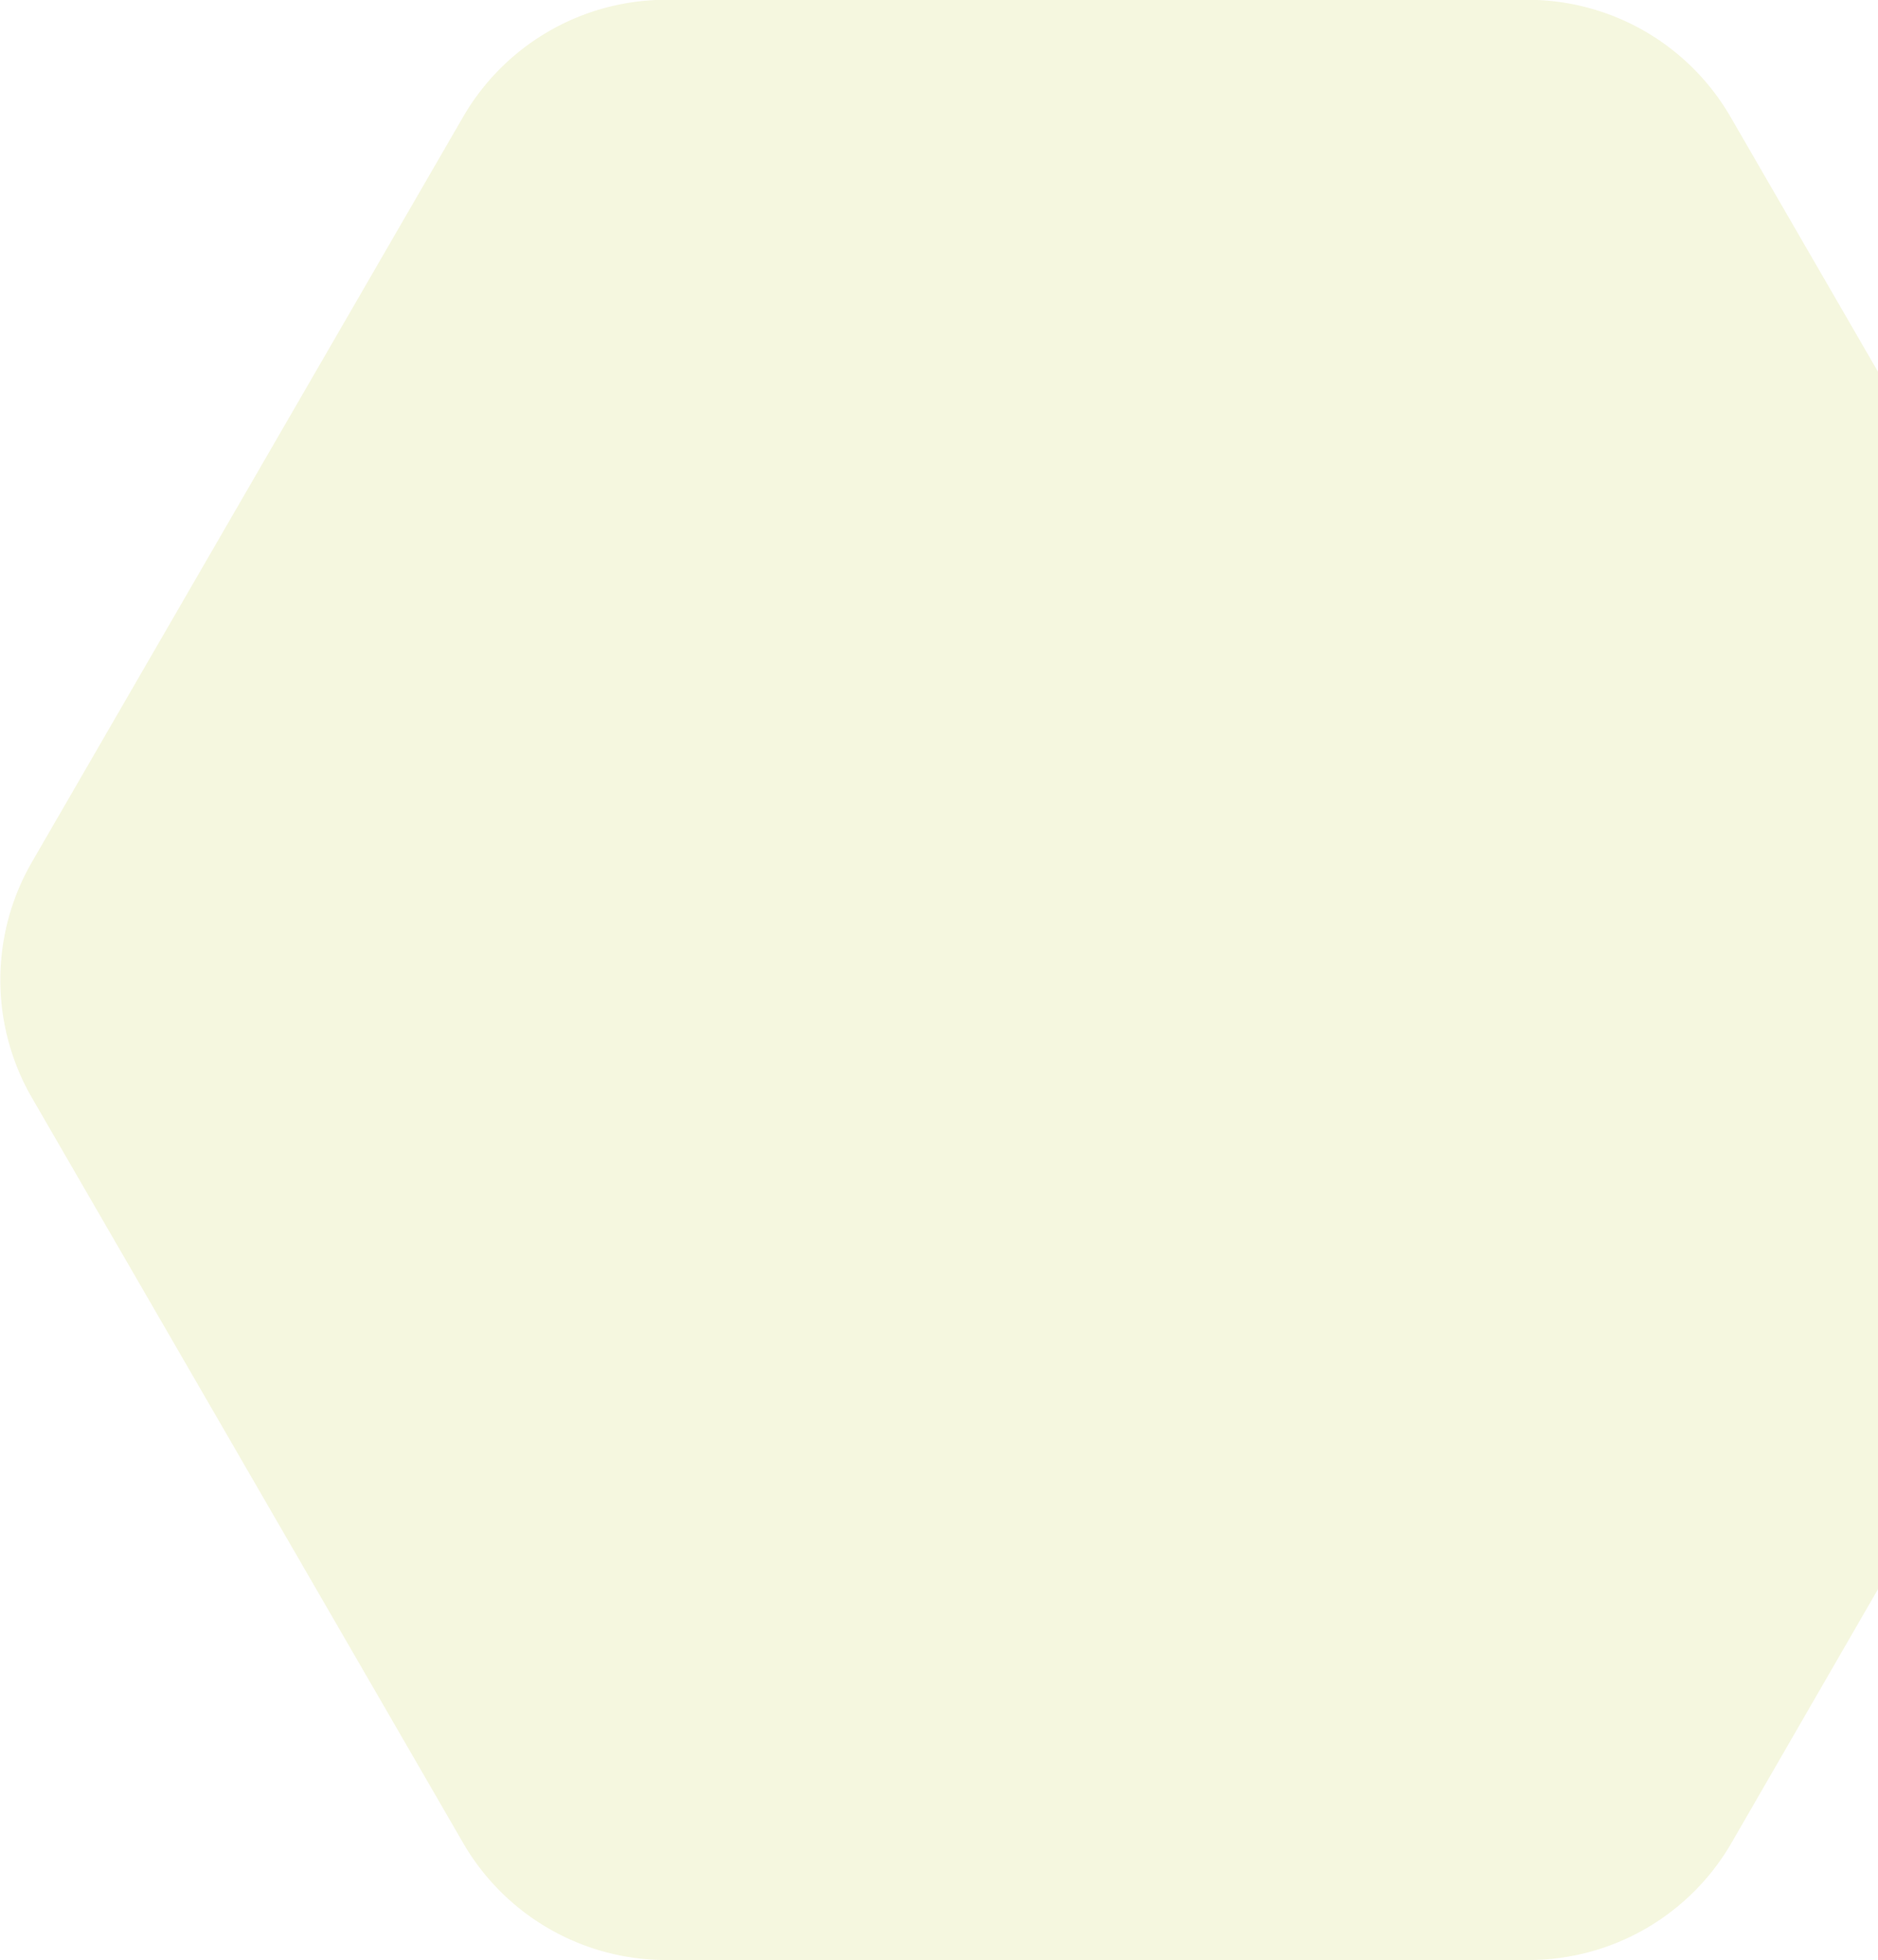 <svg xmlns="http://www.w3.org/2000/svg" xmlns:xlink="http://www.w3.org/1999/xlink" width="640" height="668" viewBox="0 0 640 668">
  <defs>
    <clipPath id="clip-path">
      <rect id="Rectangle_655" data-name="Rectangle 655" width="640" height="668" transform="translate(1280 2609)" fill="#fff" stroke="#707070" stroke-width="1"/>
    </clipPath>
  </defs>
  <g id="shape-img11" transform="translate(-1280 -2609)" clip-path="url(#clip-path)">
    <g id="Group_8094" data-name="Group 8094">
      <g id="Group_7925" data-name="Group 7925" transform="translate(1280.11 2608.927)" opacity="0.273">
        <path id="Path_6300" data-name="Path 6300" d="M736.683,320.324,589.674,66.281a79.95,79.95,0,0,0-69.314-39.976H226.986a79.955,79.955,0,0,0-69.314,39.976L10.662,320.324a80.277,80.277,0,0,0,0,79.953l147.01,254.044A79.951,79.951,0,0,0,226.986,694.3h293.7A79.956,79.956,0,0,0,590,654.321L736.685,400.277A79.31,79.31,0,0,0,736.683,320.324Z" transform="translate(0 -26.305)" fill="#dae08a"/>
      </g>
    </g>
  </g>
</svg>
